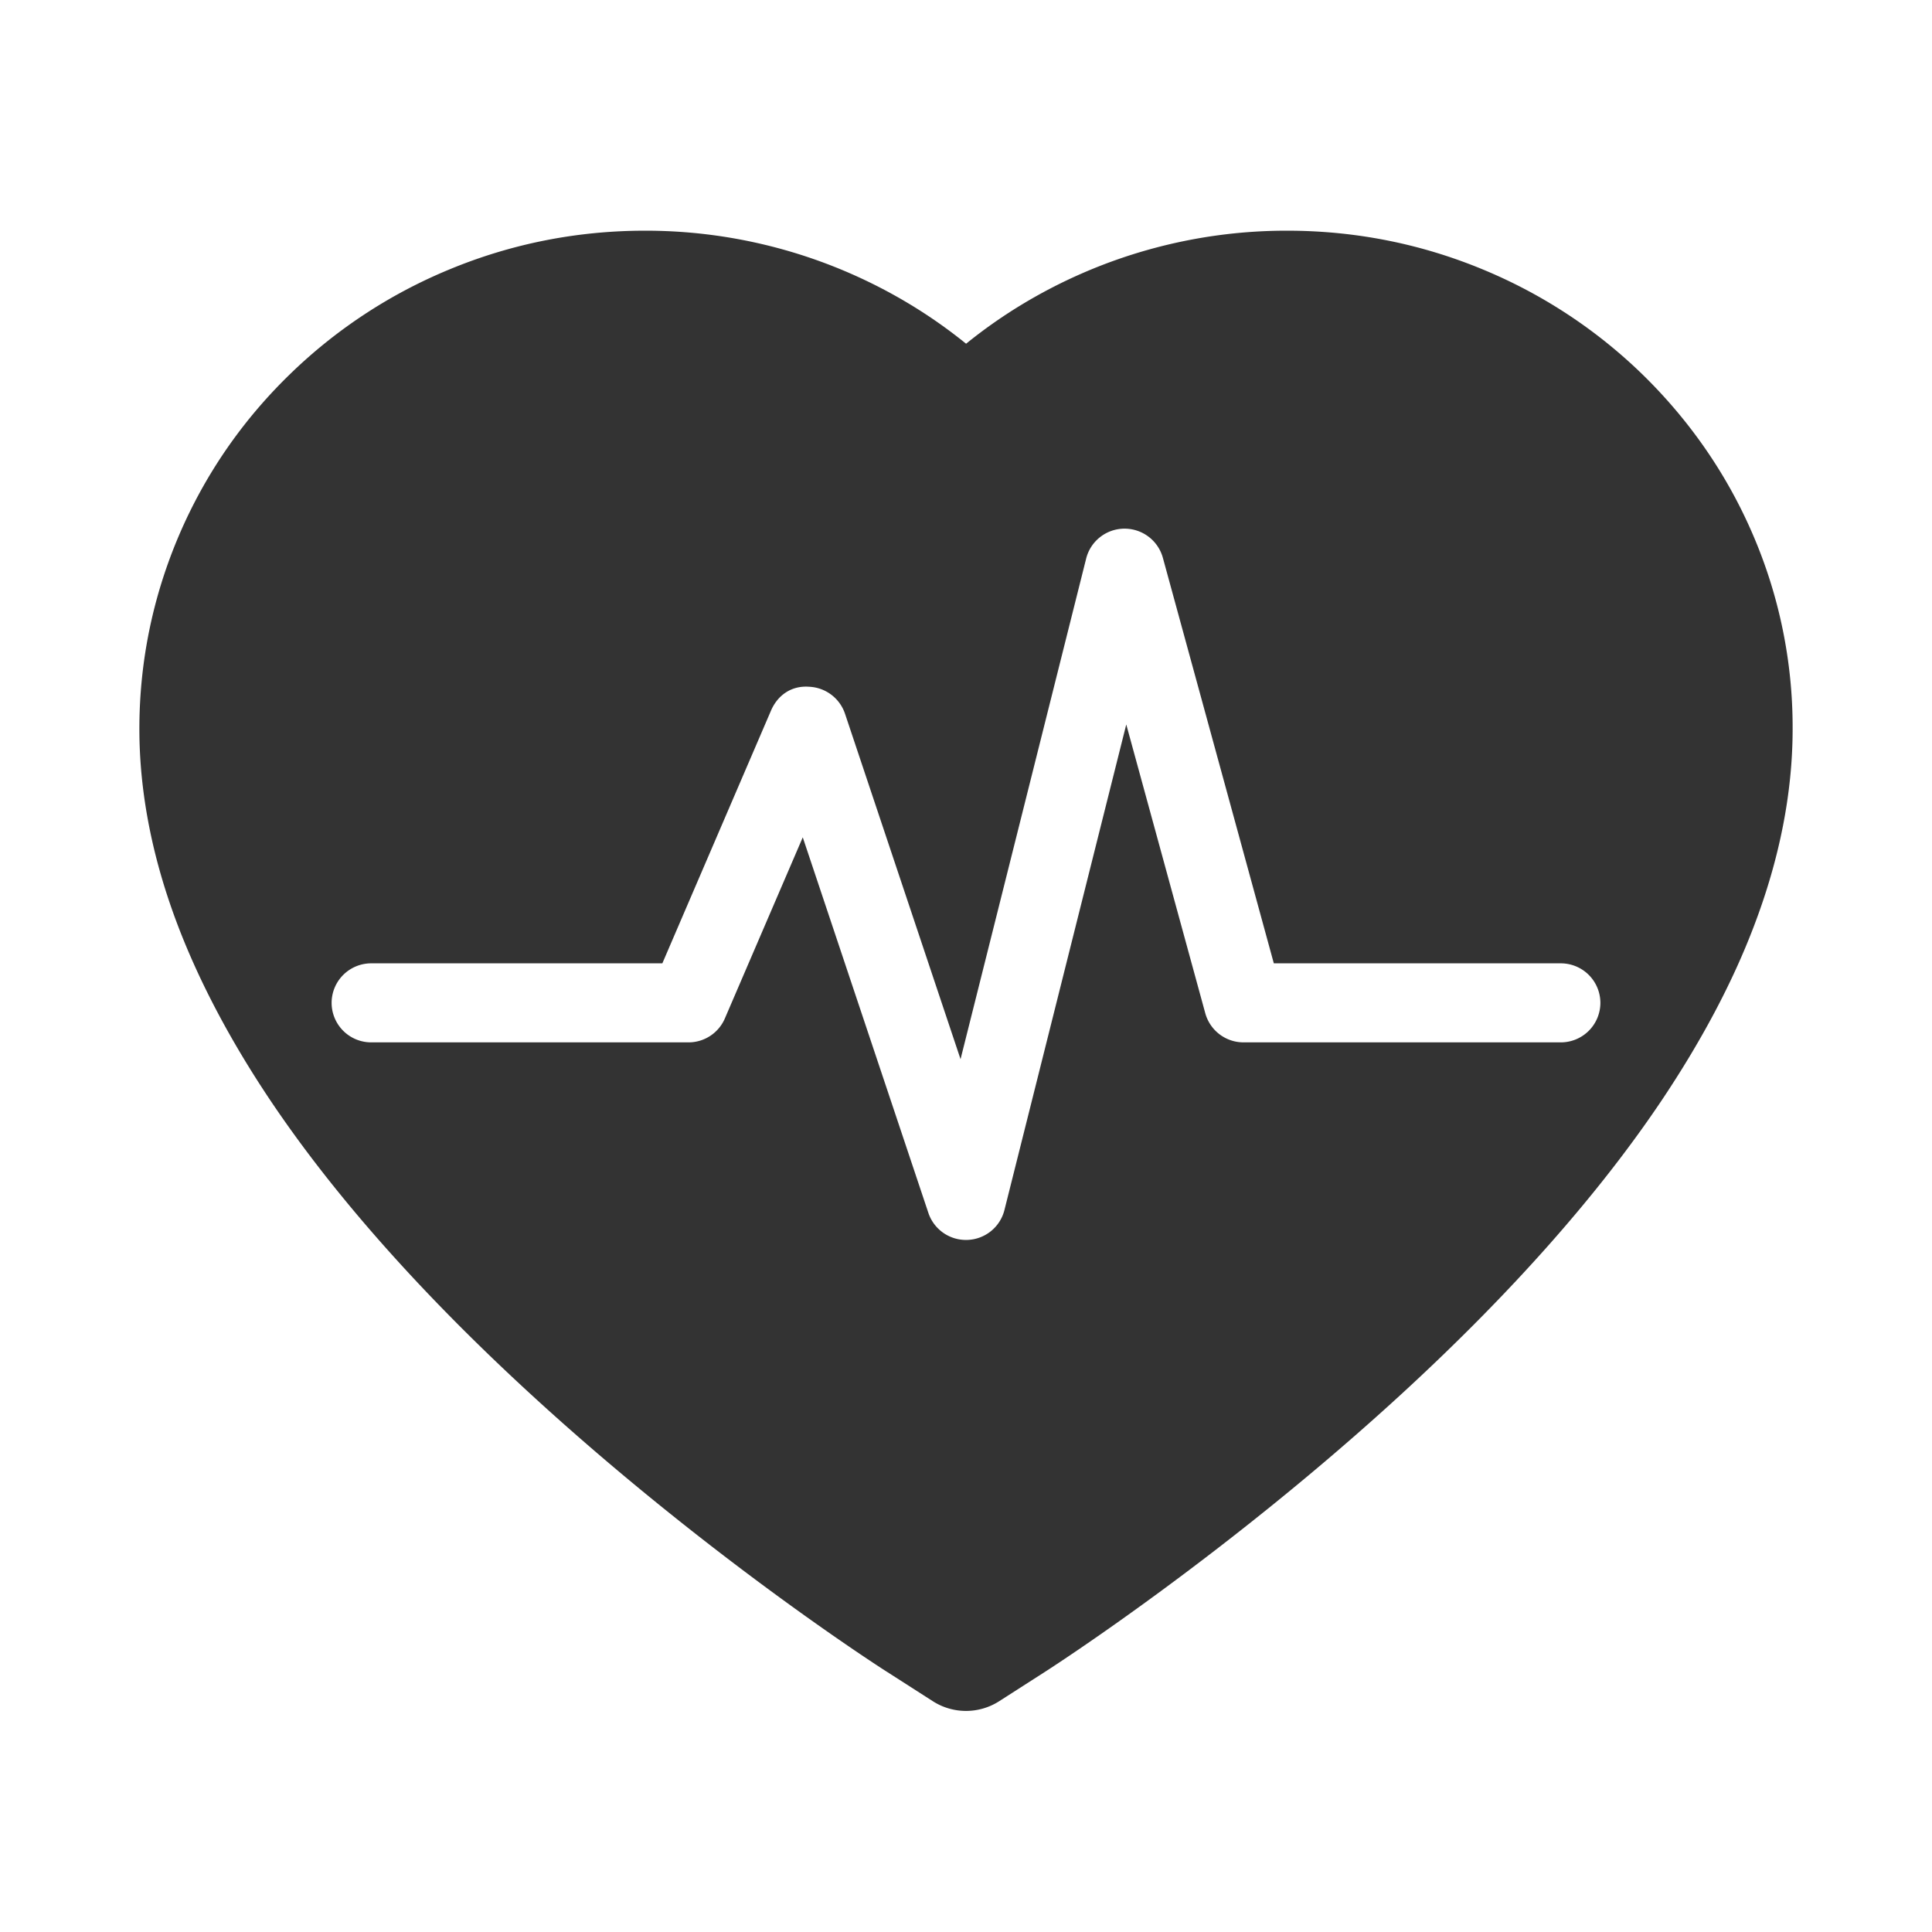<?xml version="1.0" standalone="no"?><!DOCTYPE svg PUBLIC "-//W3C//DTD SVG 1.1//EN" "http://www.w3.org/Graphics/SVG/1.1/DTD/svg11.dtd"><svg t="1635493127541" class="icon" viewBox="0 0 1024 1024" version="1.1" xmlns="http://www.w3.org/2000/svg" p-id="25727" xmlns:xlink="http://www.w3.org/1999/xlink" width="200" height="200"><defs><style type="text/css"></style></defs><path d="M682.147 122.269c36.008 0 70.901 6.893 103.867 20.582a268.201 268.201 0 0 1 85.201 56.259c24.647 24.23 44.119 52.412 57.716 83.937A257.997 257.997 0 0 1 950.129 386.349c0 33.756-6.898 68.929-20.592 104.718-11.361 29.905-27.893 60.925-48.887 92.252-33.267 49.57-79.016 101.269-135.82 153.682-94.228 86.877-187.341 146.789-191.3 149.321L529.5 901.731a32.595 32.595 0 0 1-34.994 0l-24.036-15.406c-3.958-2.435-97.173-62.449-191.3-149.326-56.804-52.412-102.543-104.112-135.815-153.682-20.995-31.326-37.429-62.347-48.887-92.252C80.769 455.283 73.871 420.105 73.871 386.349c0-35.784 7.204-70.559 21.3-103.302 13.592-31.525 32.962-59.708 57.716-83.937A267.626 267.626 0 0 1 238.088 142.851C271.049 129.162 305.947 122.269 341.945 122.269a271.008 271.008 0 0 1 141.195 39.534 264.406 264.406 0 0 1 28.906 20.378 264.406 264.406 0 0 1 28.906-20.378A271.008 271.008 0 0 1 682.147 122.269zM596.06 280.199h-0.229a20.969 20.969 0 0 0-20.149 15.869l-66.575 265.323-61.236-183.097a21.025 21.025 0 0 0-19.038-14.3c-9.562-0.713-16.771 4.677-20.205 12.68l-57.573 133.915H196.776a20.979 20.979 0 0 0-21.015 20.939 20.979 20.979 0 0 0 21.015 20.949h168.119a20.964 20.964 0 0 0 19.308-12.706l41.276-95.966 66.585 199.074A20.989 20.989 0 0 0 512 657.194c0.27 0 0.54 0 0.805-0.015a20.964 20.964 0 0 0 19.573-15.854l64.568-257.345 41.877 153.055a21.02 21.02 0 0 0 20.286 15.442h168.119a20.979 20.979 0 0 0 21.01-20.944 20.979 20.979 0 0 0-21.015-20.944h-152.072L616.341 295.635A21.04 21.04 0 0 0 596.06 280.199z" fill="#333333" p-id="25728"></path></svg>